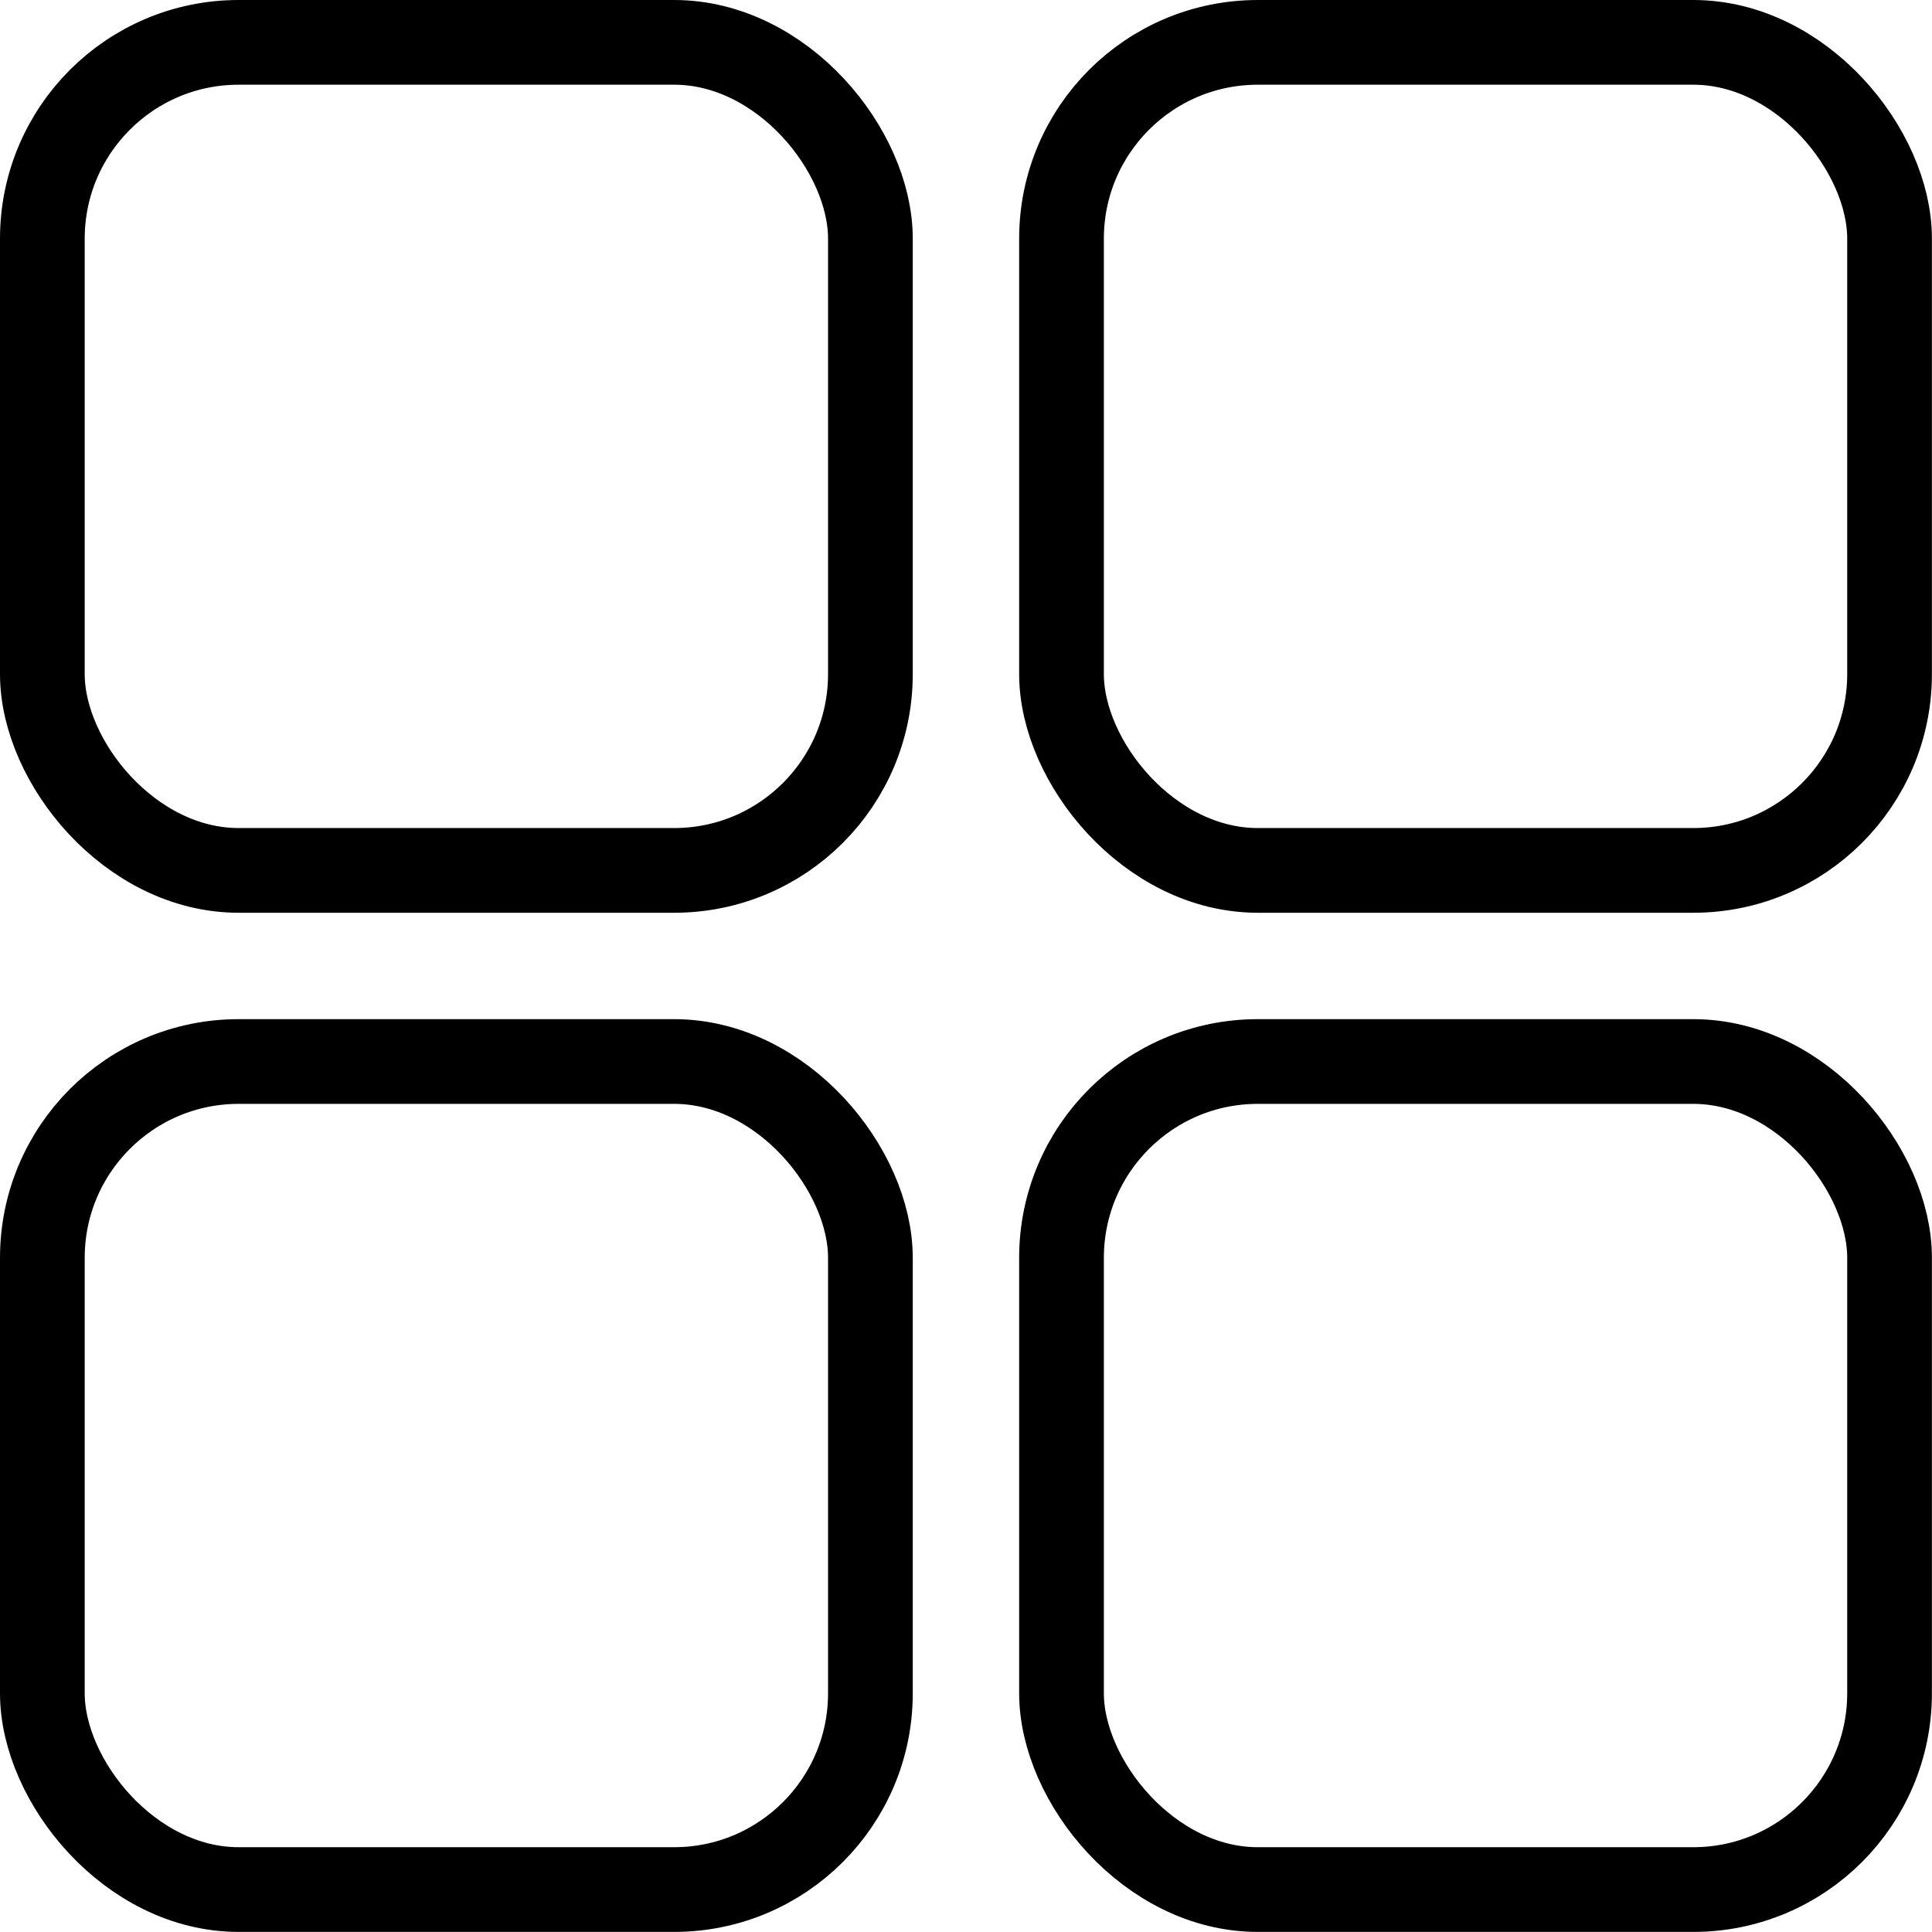<svg xmlns="http://www.w3.org/2000/svg" width="22.807" height="22.807" viewBox="0 0 22.807 22.807">
  <g id="Thumb_view" data-name="Thumb view" transform="translate(0.5 0.5)">
    <rect id="Rectangle_217" data-name="Rectangle 217" width="9.775" height="9.775" rx="2.317" fill="none" stroke="#000" stroke-width="1"/>
    <rect id="Rectangle_219" data-name="Rectangle 219" width="9.775" height="9.775" rx="2.317" transform="translate(12.031)" fill="none" stroke="#000" stroke-width="1"/>
    <rect id="Rectangle_220" data-name="Rectangle 220" width="9.775" height="9.775" rx="2.317" transform="translate(0 12.031)" fill="none" stroke="#000" stroke-width="1"/>
    <rect id="Rectangle_221" data-name="Rectangle 221" width="9.775" height="9.775" rx="2.317" transform="translate(12.031 12.031)" fill="none" stroke="#000" stroke-width="1"/>
  </g>
</svg>
